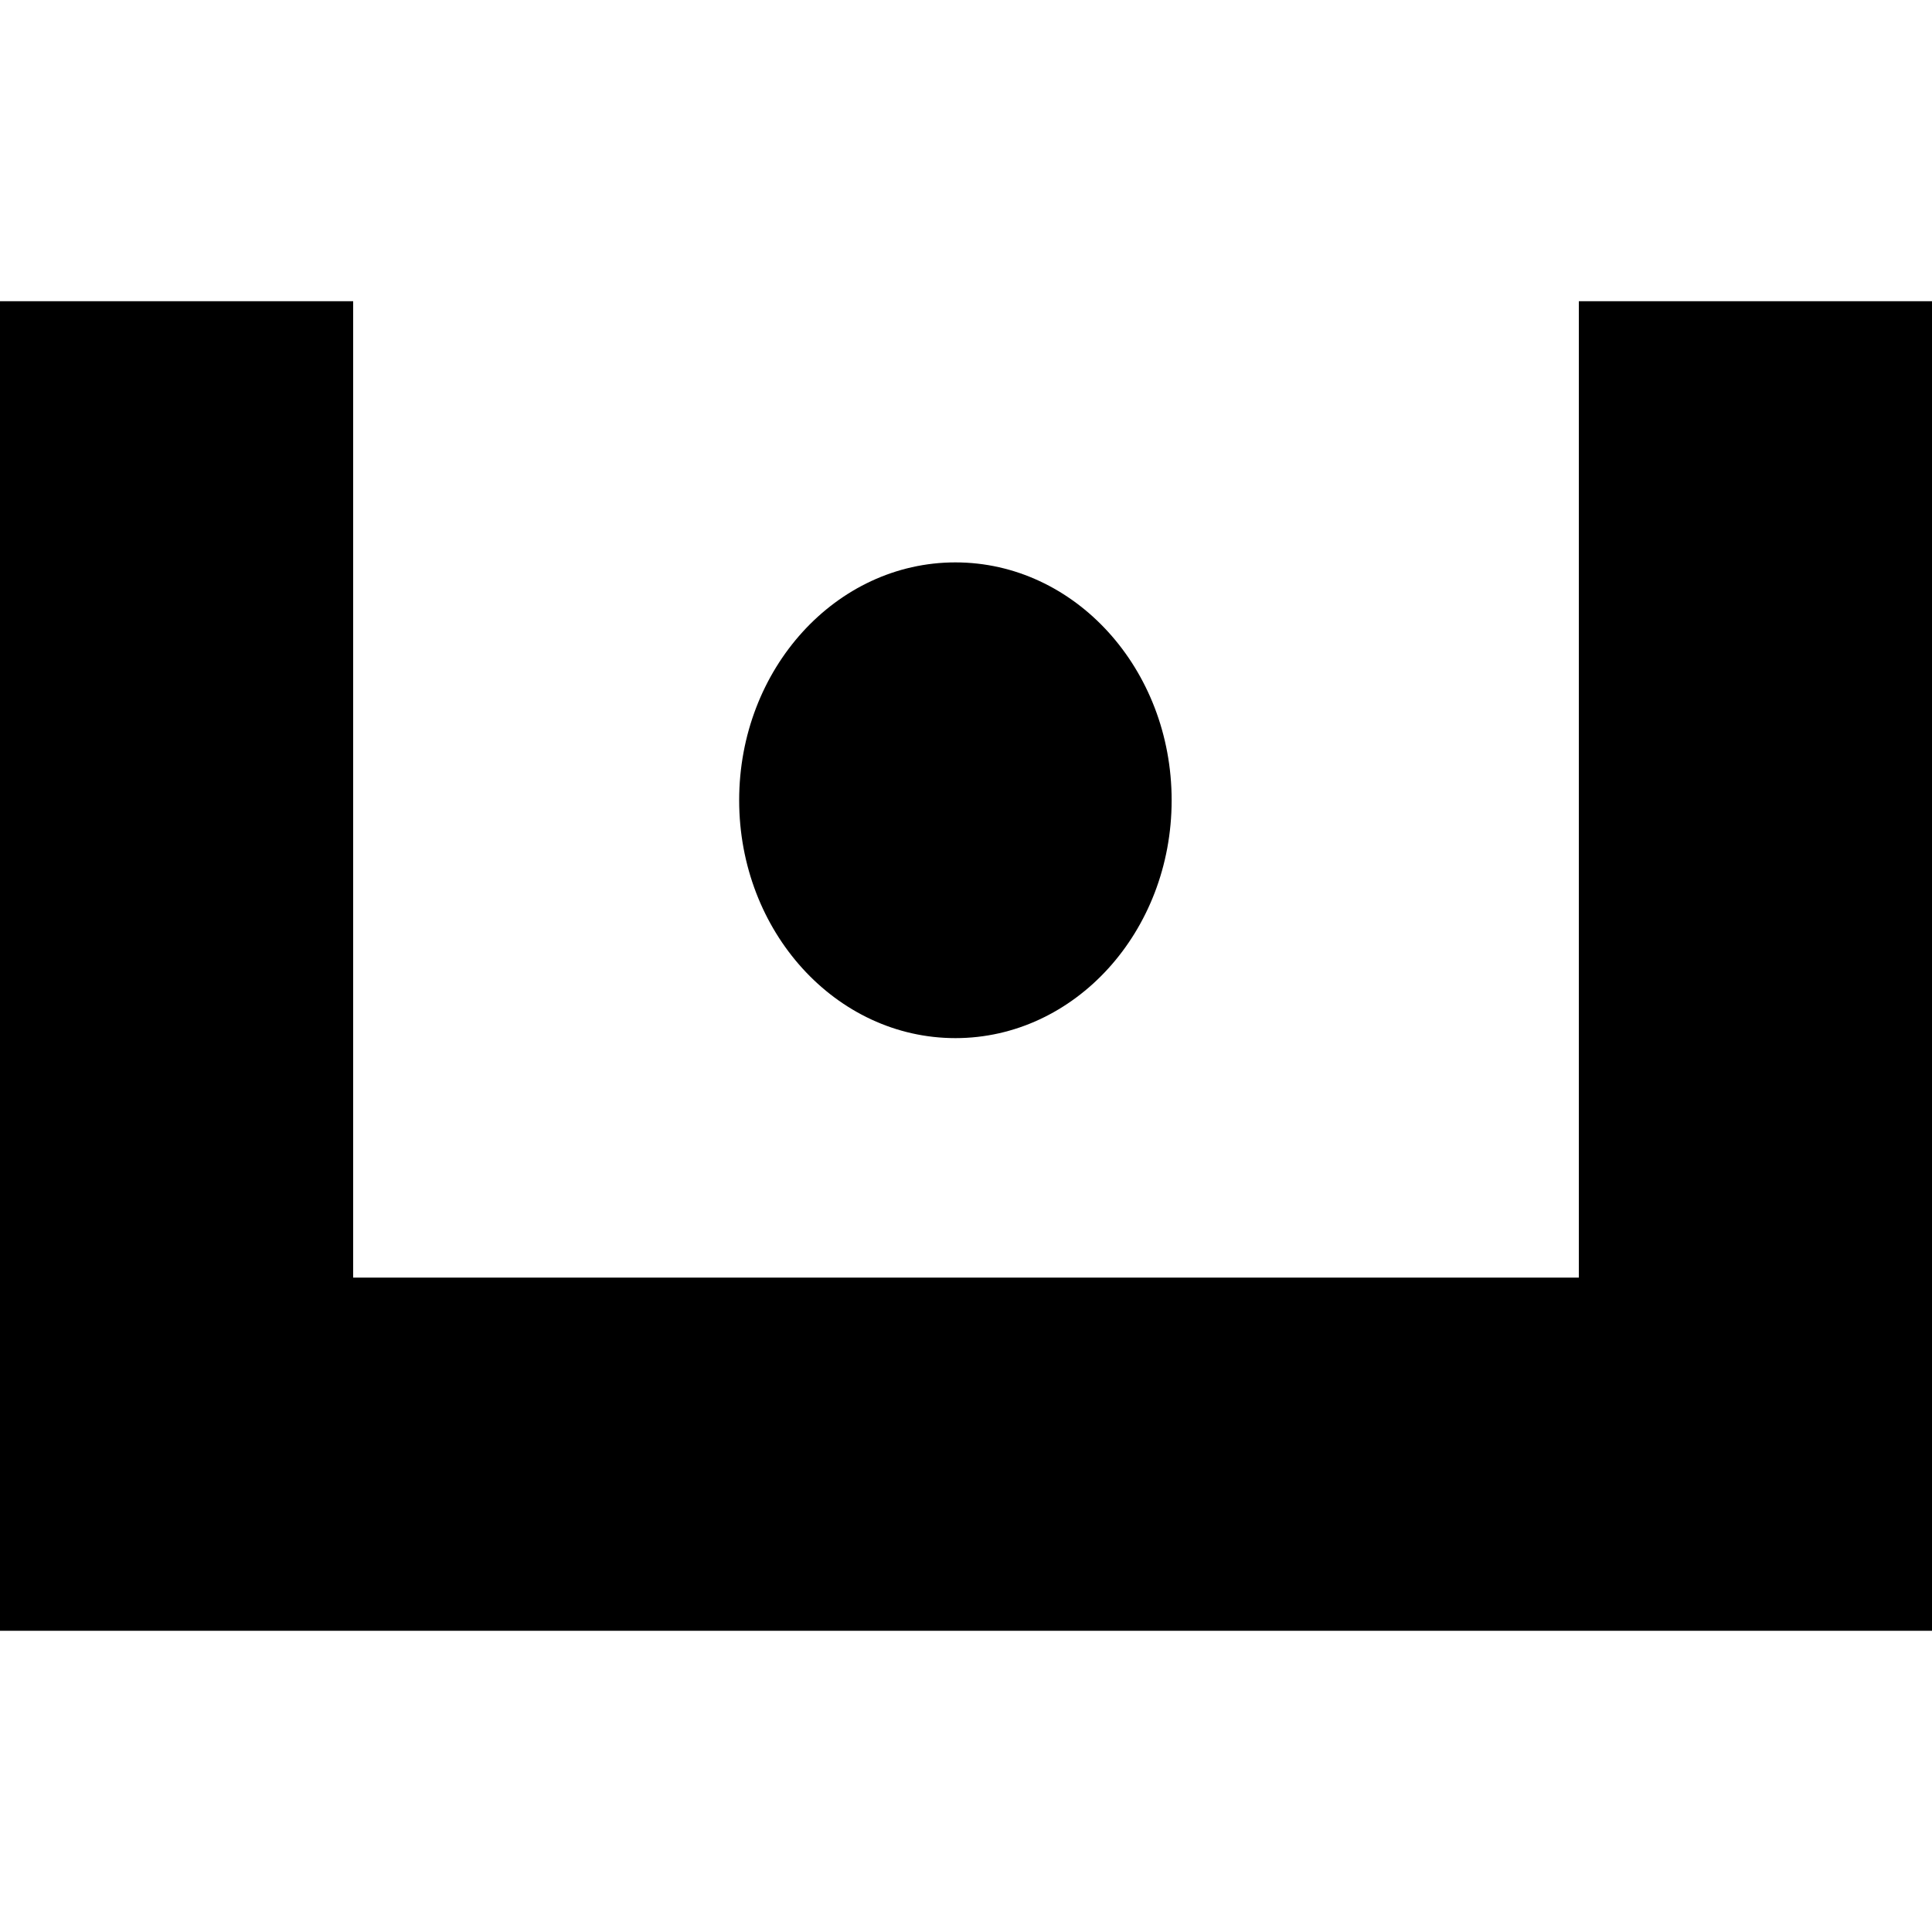 <svg xmlns="http://www.w3.org/2000/svg" width="400" height="400" viewBox="0 0 400 400" fill="none">
  <style>
    @media (prefers-color-scheme: dark) {
      :root {
        filter: invert(100%);
      }
    }
  </style>

  <!-- Logo centriran u kvadratnom okviru -->
  <g transform="translate(0, 62.364)">
    <path d="M998.921,254.769V456.922H745.156V254.769H672.038V530.041h400V254.769Z" transform="translate(-672.038 -254.769)" fill="black"/>
    <ellipse cx="44.77" cy="49.247" rx="44.77" ry="49.247" transform="translate(153.036 54.074)" fill="black"/>
  </g>
</svg>
